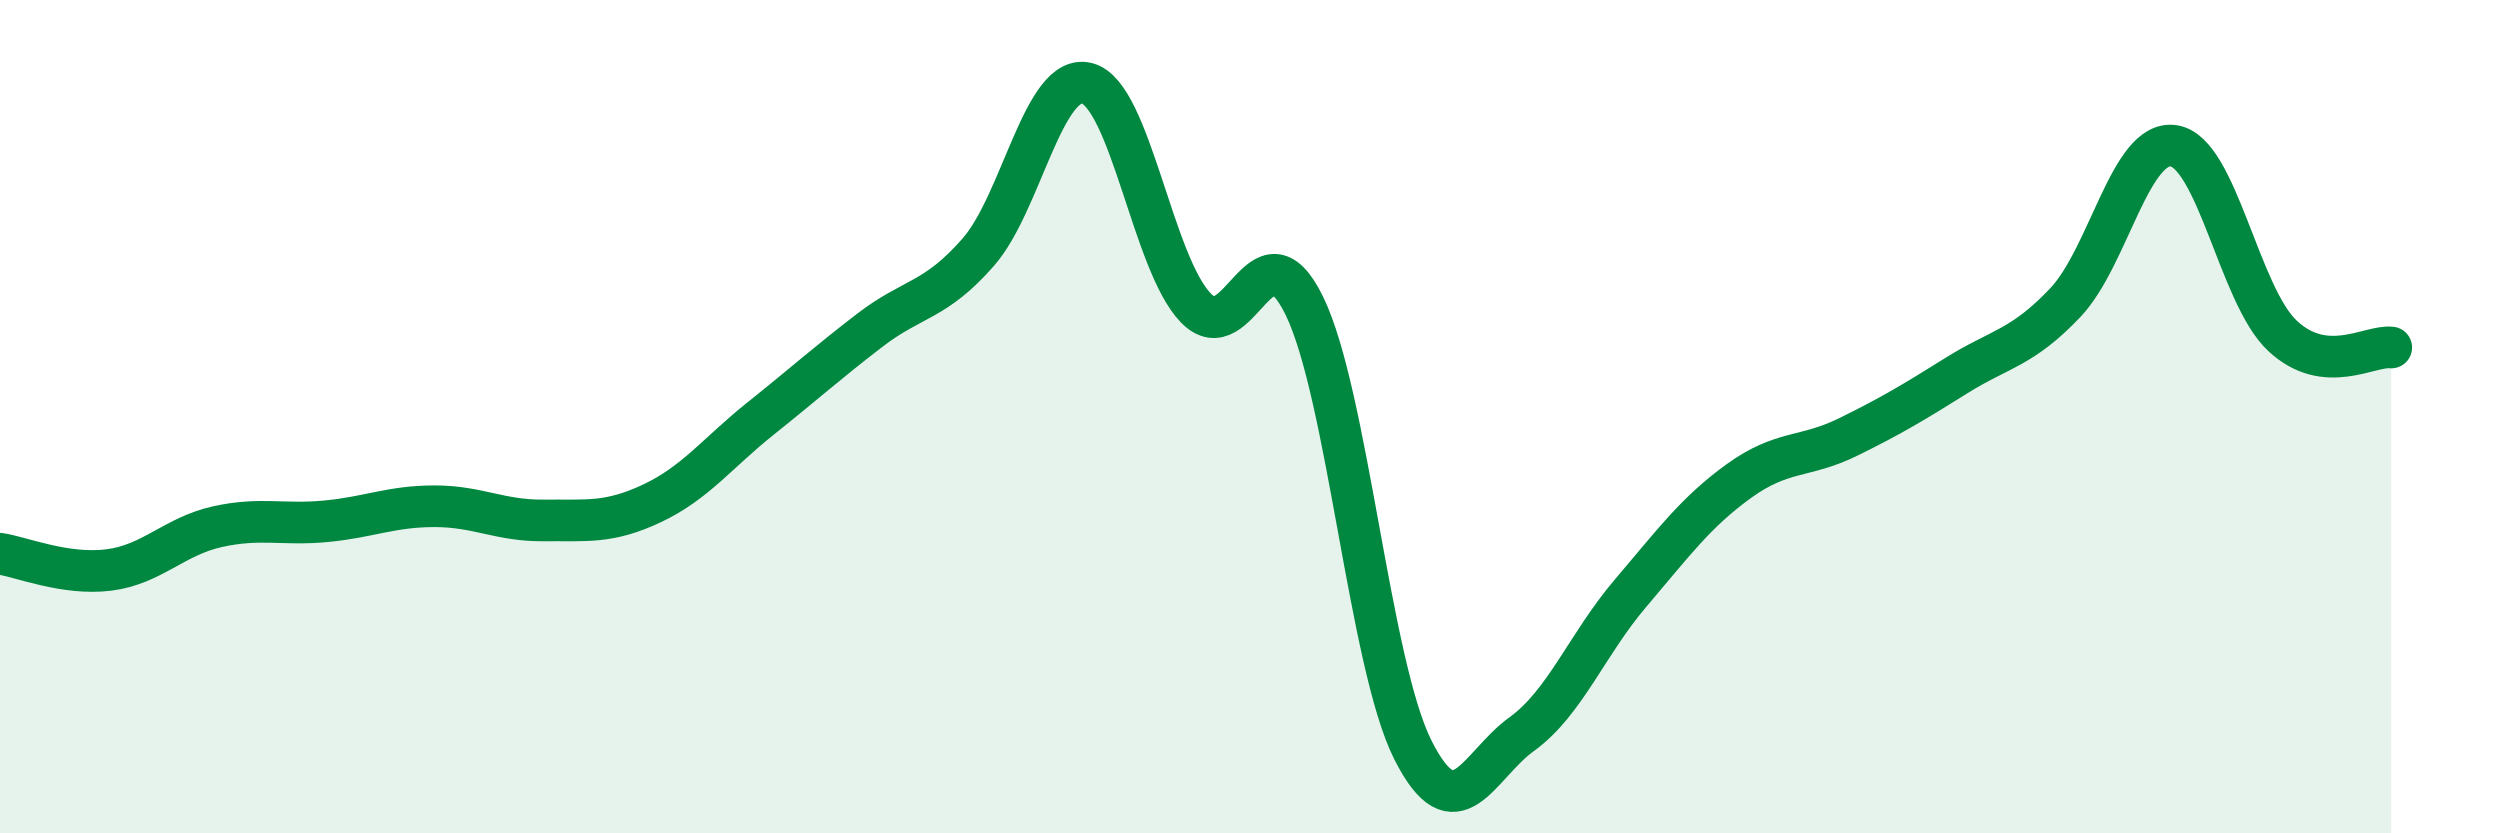 
    <svg width="60" height="20" viewBox="0 0 60 20" xmlns="http://www.w3.org/2000/svg">
      <path
        d="M 0,13.29 C 0.52,13.37 1.57,13.81 2.61,13.68 C 3.65,13.55 4.18,12.87 5.22,12.64 C 6.26,12.41 6.79,12.61 7.83,12.51 C 8.87,12.41 9.39,12.15 10.43,12.15 C 11.47,12.15 12,12.5 13.04,12.49 C 14.08,12.48 14.61,12.57 15.65,12.08 C 16.69,11.59 17.22,10.87 18.26,10.04 C 19.3,9.21 19.83,8.73 20.87,7.93 C 21.91,7.13 22.44,7.24 23.48,6.05 C 24.52,4.86 25.05,1.73 26.09,2 C 27.13,2.27 27.66,6.32 28.7,7.39 C 29.74,8.46 30.26,5.21 31.3,7.33 C 32.34,9.45 32.87,15.94 33.91,18 C 34.95,20.06 35.48,18.37 36.52,17.62 C 37.56,16.87 38.09,15.46 39.13,14.24 C 40.17,13.02 40.7,12.29 41.74,11.54 C 42.78,10.79 43.31,11 44.35,10.49 C 45.39,9.98 45.92,9.66 46.96,9.01 C 48,8.36 48.53,8.36 49.57,7.26 C 50.61,6.16 51.13,3.34 52.17,3.5 C 53.21,3.66 53.74,7.09 54.78,8.06 C 55.82,9.03 56.87,8.28 57.39,8.34L57.39 20L0 20Z"
        fill="#008740"
        opacity="0.1"
        stroke-linecap="round"
        stroke-linejoin="round"
      />
      <path
        d="M 0,13.29 C 0.52,13.37 1.57,13.81 2.61,13.68 C 3.65,13.55 4.18,12.87 5.22,12.64 C 6.26,12.41 6.79,12.61 7.83,12.51 C 8.87,12.41 9.39,12.15 10.43,12.15 C 11.47,12.15 12,12.5 13.04,12.49 C 14.08,12.48 14.61,12.57 15.65,12.08 C 16.69,11.59 17.22,10.87 18.26,10.04 C 19.3,9.21 19.83,8.73 20.87,7.93 C 21.91,7.13 22.44,7.24 23.48,6.05 C 24.52,4.86 25.05,1.73 26.09,2 C 27.13,2.27 27.66,6.32 28.7,7.39 C 29.74,8.46 30.26,5.21 31.3,7.33 C 32.34,9.45 32.87,15.94 33.91,18 C 34.95,20.06 35.48,18.37 36.52,17.62 C 37.56,16.87 38.09,15.46 39.13,14.24 C 40.17,13.02 40.7,12.29 41.74,11.54 C 42.78,10.79 43.31,11 44.35,10.49 C 45.39,9.98 45.92,9.66 46.96,9.01 C 48,8.36 48.53,8.36 49.57,7.26 C 50.61,6.16 51.13,3.34 52.17,3.5 C 53.21,3.66 53.74,7.09 54.78,8.06 C 55.82,9.03 56.87,8.28 57.39,8.34"
        stroke="#008740"
        stroke-width="1"
        fill="none"
        stroke-linecap="round"
        stroke-linejoin="round"
      />
    </svg>
  